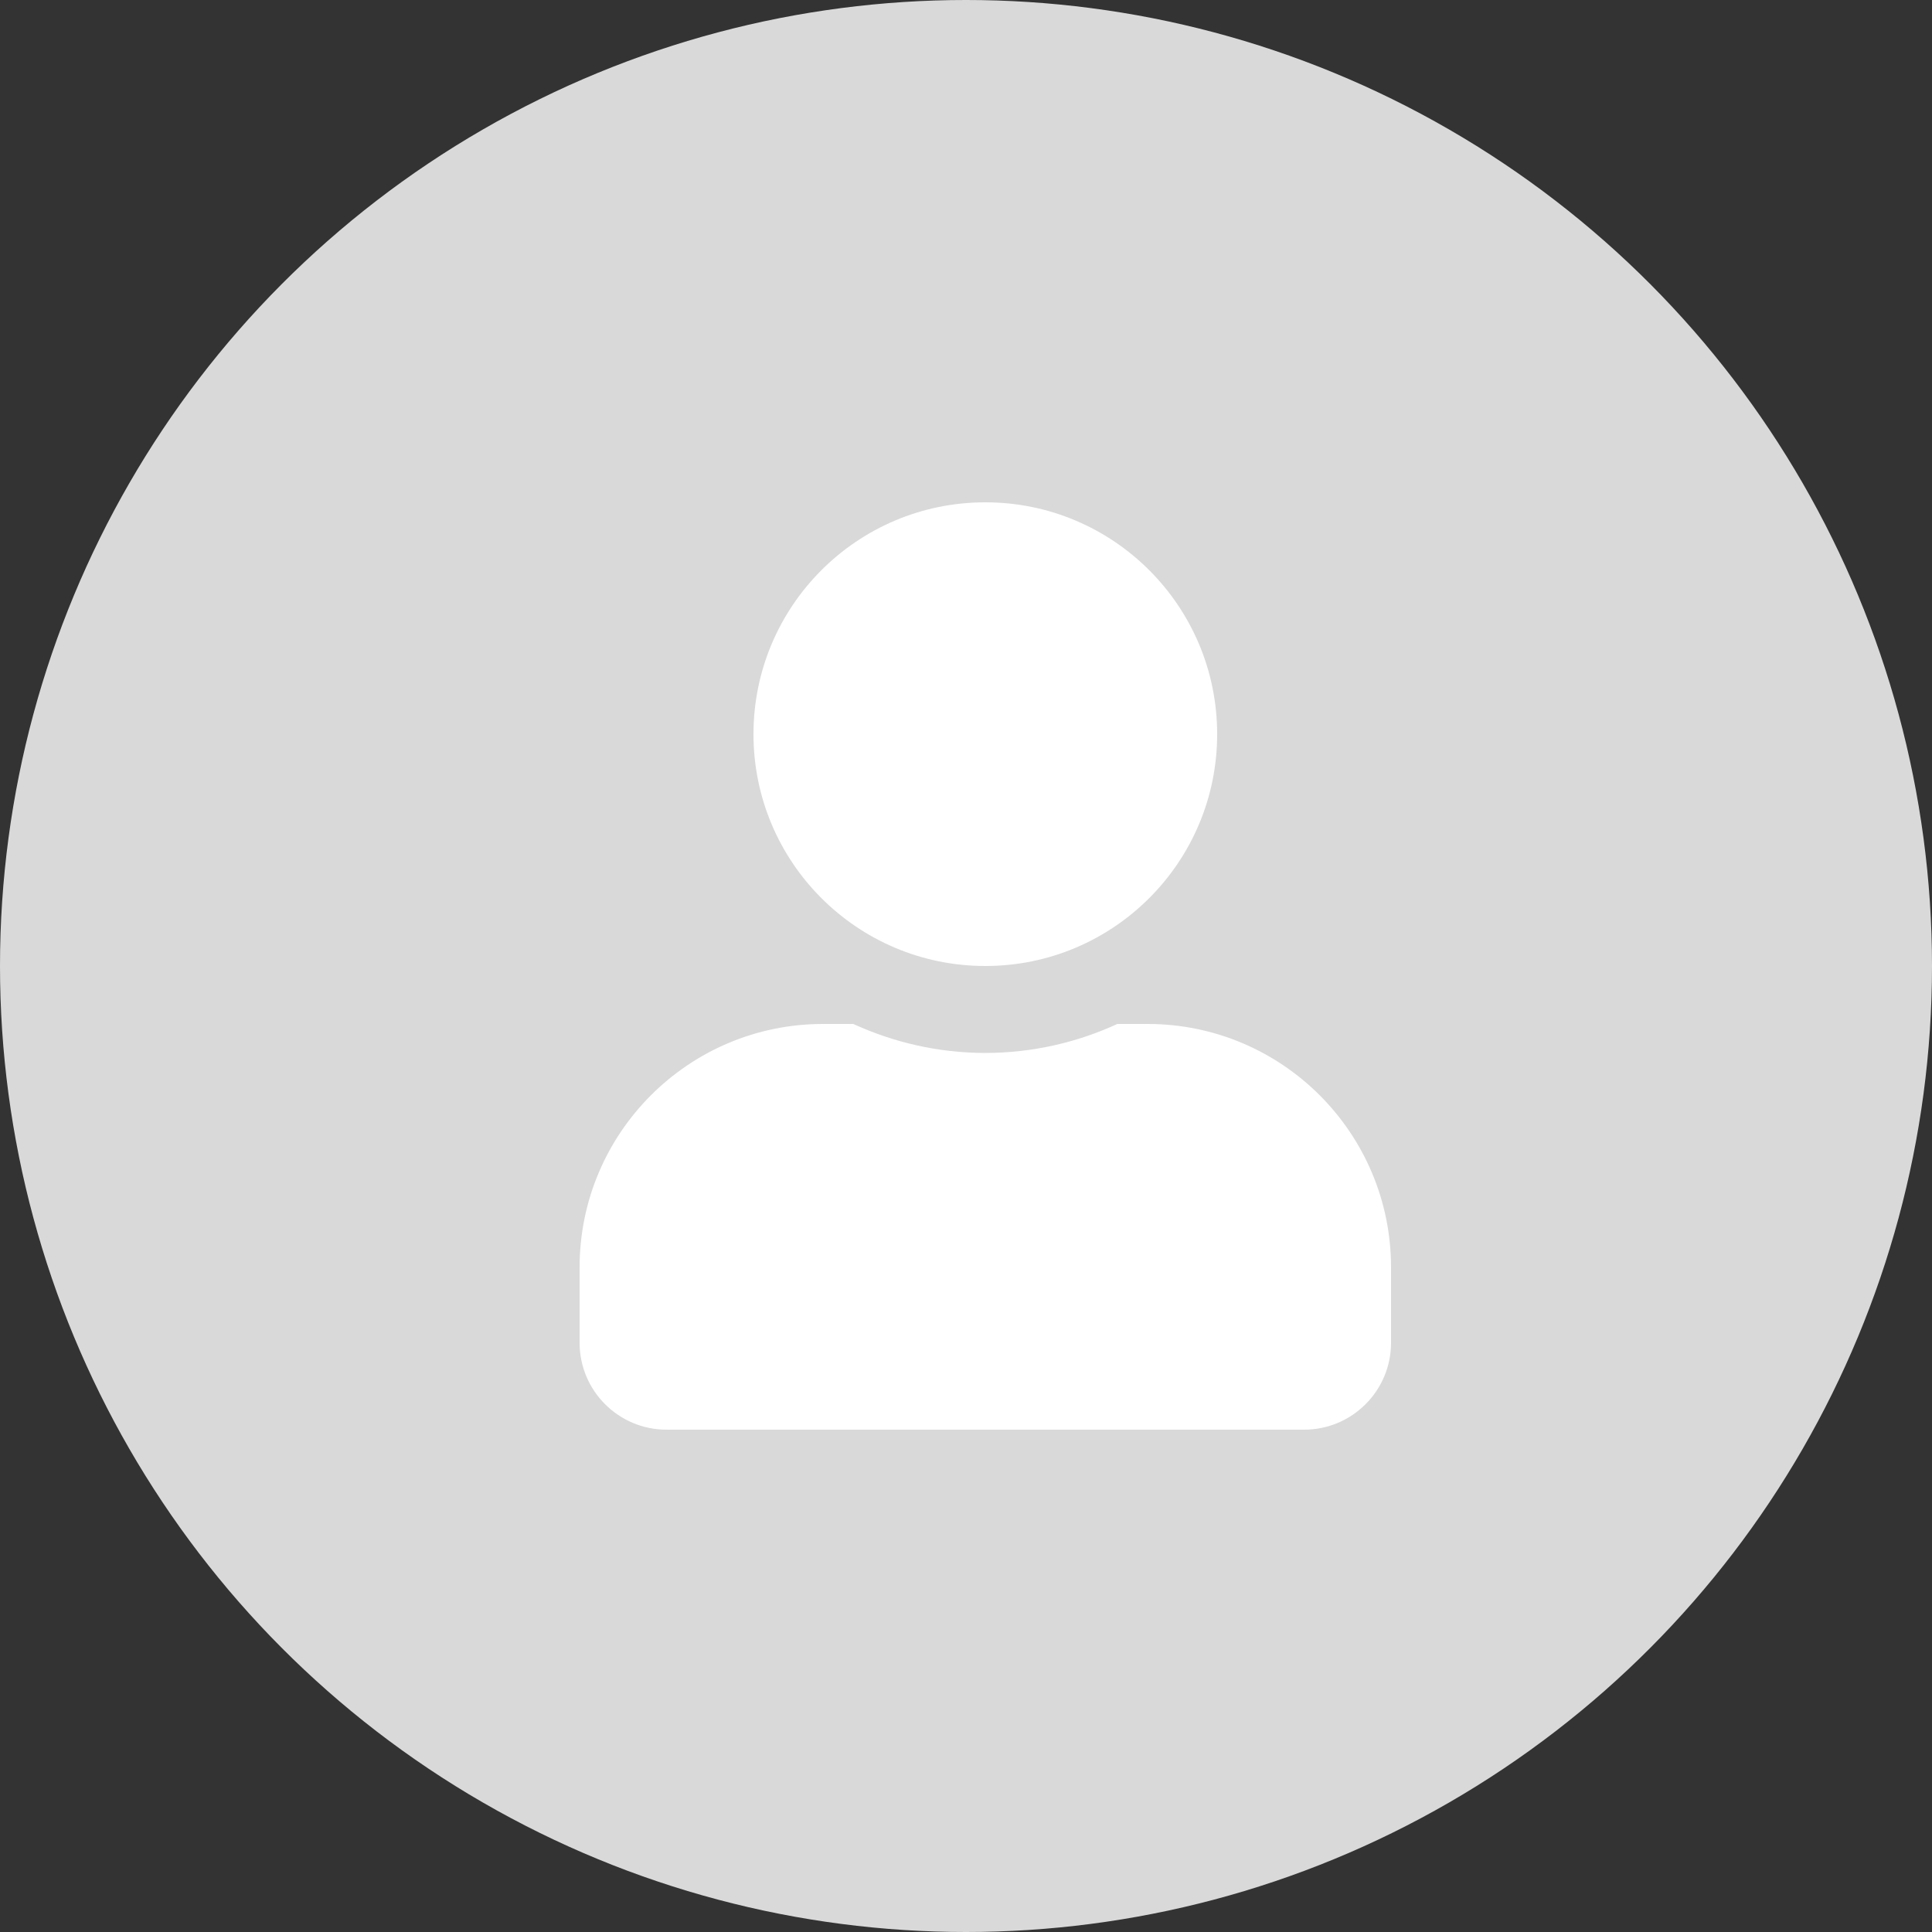 <svg width="50" height="50" viewBox="0 0 50 50" fill="none" xmlns="http://www.w3.org/2000/svg">
<rect x="0" y="0" width="50" height="50" fill="#333333" stroke="none"/>
<circle cx="25" cy="25" r="25" fill="#D9D9D9"/>
<g clip-path="url(#clip0_450_1348)">
<path d="M25.5 25C28.814 25 31.5 22.314 31.5 19C31.5 15.686 28.814 13 25.5 13C22.186 13 19.5 15.686 19.5 19C19.5 22.314 22.186 25 25.5 25ZM29.7 26.5H28.917C27.877 26.978 26.719 27.25 25.5 27.25C24.281 27.25 23.128 26.978 22.083 26.5H21.3C17.822 26.5 15 29.322 15 32.8V34.75C15 35.992 16.008 37 17.25 37H33.75C34.992 37 36 35.992 36 34.75V32.8C36 29.322 33.178 26.5 29.7 26.5Z" fill="white"/>
</g>
<defs>
<clipPath id="clip0_450_1348">
<rect width="21" height="24" fill="white" transform="translate(15 13)"/>
</clipPath>
</defs>
</svg>
